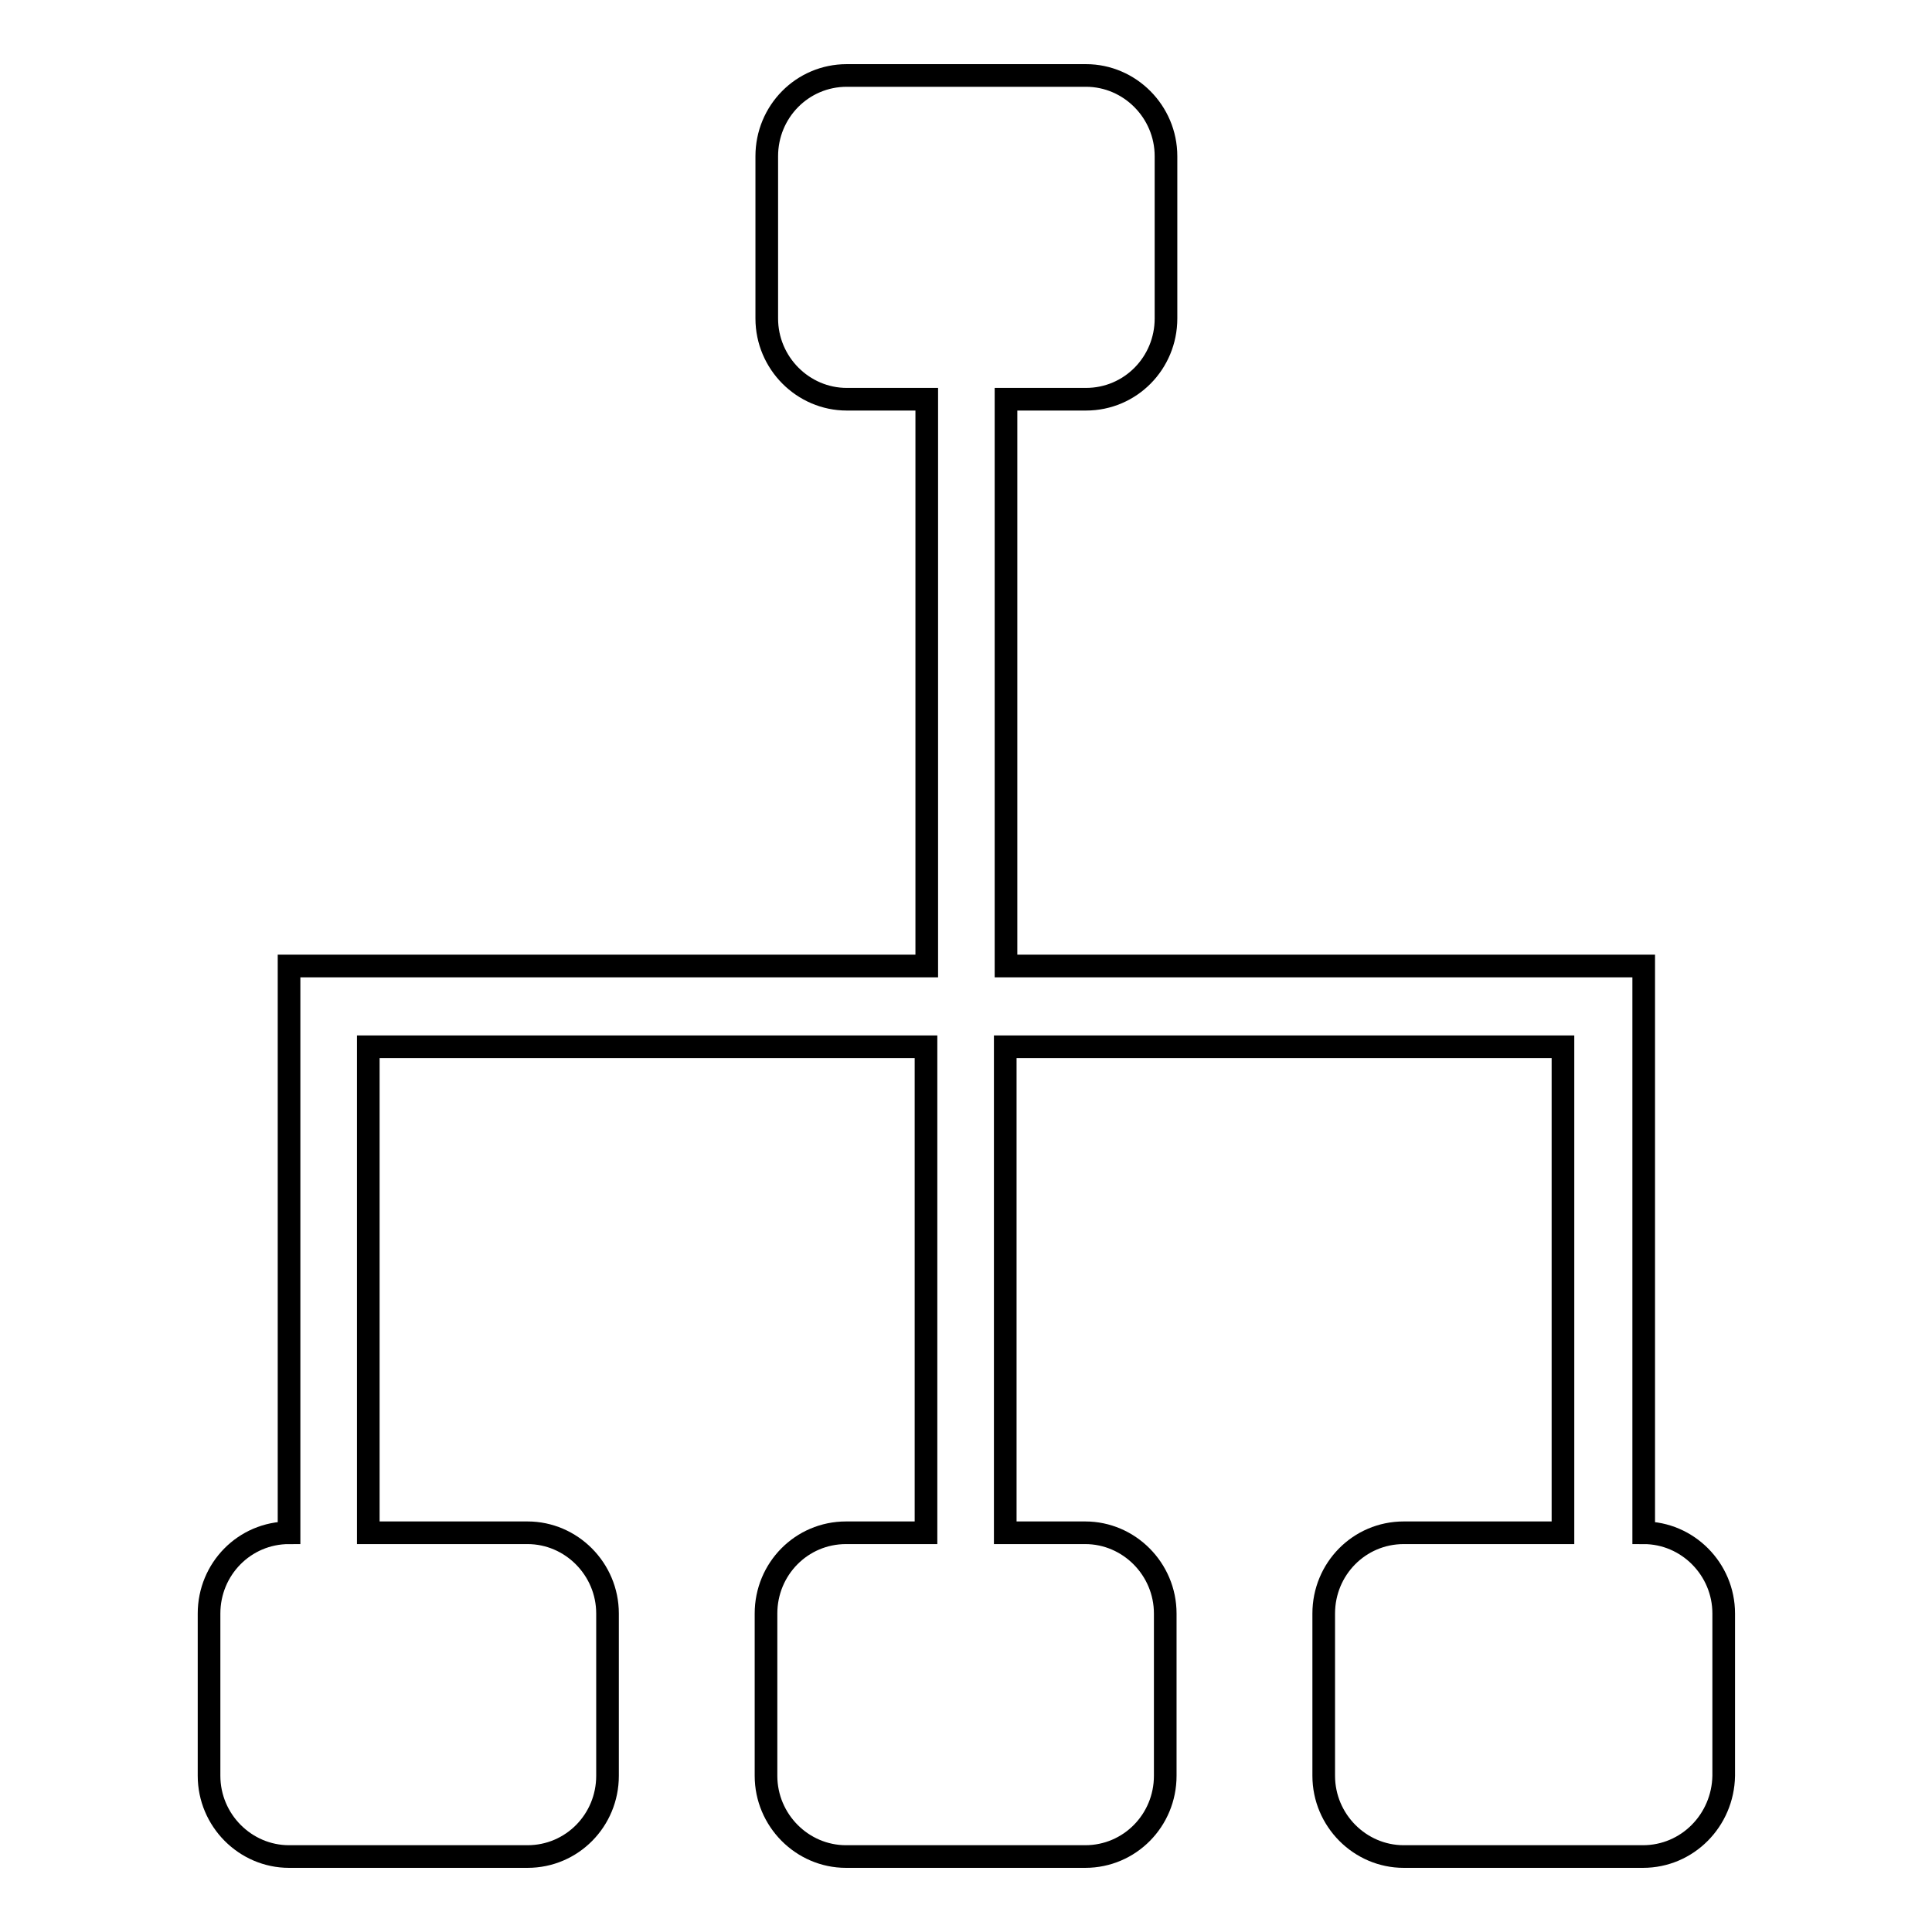 <?xml version="1.0" encoding="utf-8"?>
<!-- Svg Vector Icons : http://www.onlinewebfonts.com/icon -->
<!DOCTYPE svg PUBLIC "-//W3C//DTD SVG 1.1//EN" "http://www.w3.org/Graphics/SVG/1.1/DTD/svg11.dtd">
<svg version="1.1" xmlns="http://www.w3.org/2000/svg" xmlns:xlink="http://www.w3.org/1999/xlink" x="0px" y="0px" viewBox="0 0 256 256" enable-background="new 0 0 256 256" xml:space="preserve">
<g> <path stroke-width="3" fill-opacity="0" stroke="#000000"  d="M217.7,246h-31.7c-5.8,0-10.6-4.8-10.6-10.7v-21.5c0-5.9,4.7-10.7,10.6-10.7h21.1v-64.4h-73.9v64.4h10.6 c5.8,0,10.6,4.8,10.6,10.7v21.5c0,5.9-4.7,10.7-10.6,10.7h-31.7c-5.8,0-10.6-4.8-10.6-10.7v-21.5c0-5.9,4.7-10.7,10.6-10.7h10.6 v-64.4H48.8v64.4h21.1c5.8,0,10.6,4.8,10.6,10.7v21.5c0,5.9-4.7,10.7-10.6,10.7H38.3c-5.8,0-10.6-4.8-10.6-10.7v-21.5 c0-5.9,4.7-10.7,10.6-10.7v-64.4V128h10.6h73.9V52.9h-10.6c-5.8,0-10.6-4.8-10.6-10.7V20.7c0-5.9,4.7-10.7,10.6-10.7h31.7 c5.8,0,10.6,4.8,10.6,10.7v21.5c0,5.9-4.7,10.7-10.6,10.7h-10.6V128h73.9h10.6v10.7v64.4c5.8,0,10.6,4.8,10.6,10.7v21.5 C228.3,241.2,223.6,246,217.7,246z"/></g>
</svg>